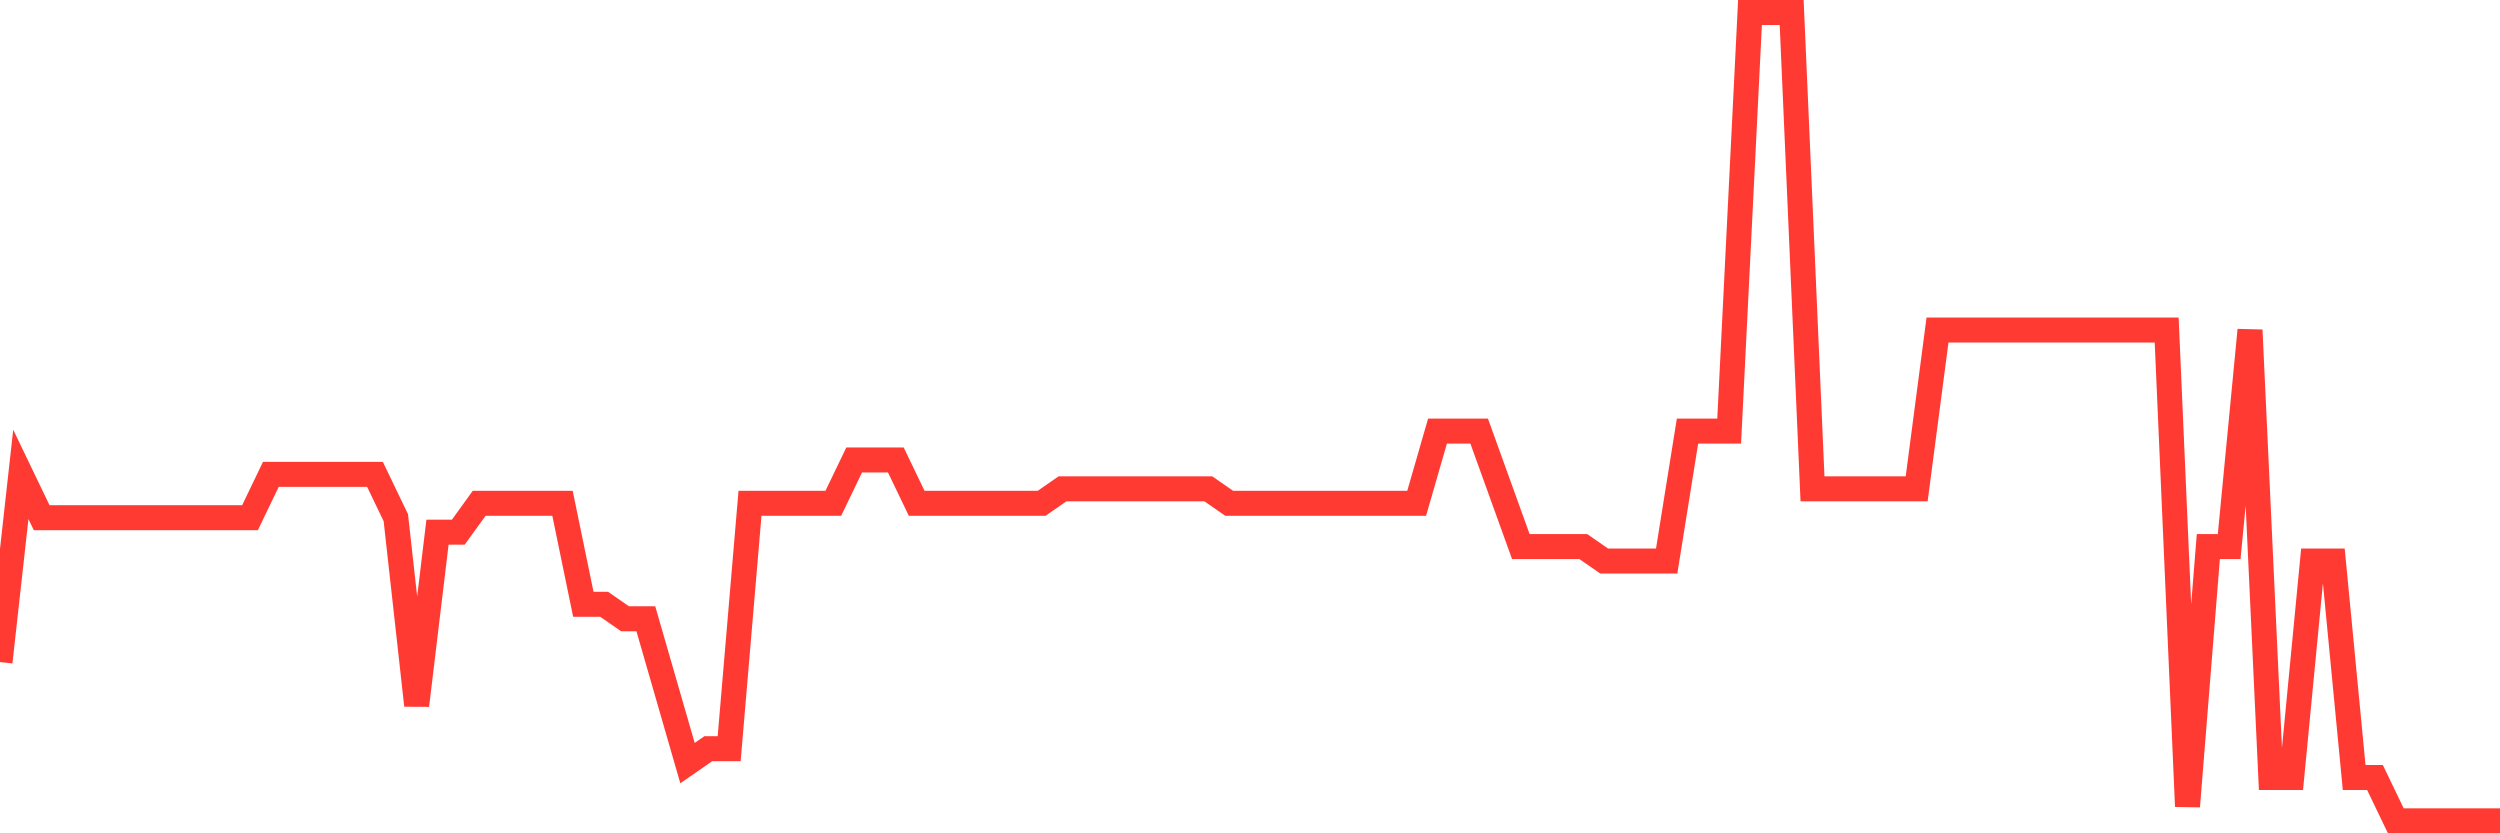 <svg
  xmlns="http://www.w3.org/2000/svg"
  xmlns:xlink="http://www.w3.org/1999/xlink"
  width="120"
  height="40"
  viewBox="0 0 120 40"
  preserveAspectRatio="none"
>
  <polyline
    points="0,31.779 1,22.771 2,24.85 3,24.85 4,24.85 5,24.85 6,24.85 7,24.85 8,24.85 9,24.85 10,24.85 11,24.85 12,24.85 13,22.771 14,22.771 15,22.771 16,22.771 17,22.771 18,22.771 19,24.85 20,33.857 21,25.543 22,25.543 23,24.157 24,24.157 25,24.157 26,24.157 27,24.157 28,29.007 29,29.007 30,29.7 31,29.7 32,33.164 33,36.629 34,35.936 35,35.936 36,24.157 37,24.157 38,24.157 39,24.157 40,24.157 41,22.079 42,22.079 43,22.079 44,24.157 45,24.157 46,24.157 47,24.157 48,24.157 49,24.157 50,24.157 51,23.464 52,23.464 53,23.464 54,23.464 55,23.464 56,23.464 57,23.464 58,23.464 59,24.157 60,24.157 61,24.157 62,24.157 63,24.157 64,24.157 65,24.157 66,24.157 67,24.157 68,24.157 69,20.693 70,20.693 71,20.693 72,23.464 73,26.236 74,26.236 75,26.236 76,26.236 77,26.929 78,26.929 79,26.929 80,26.929 81,20.693 82,20.693 83,20.693 84,0.6 85,0.6 86,0.6 87,23.464 88,23.464 89,23.464 90,23.464 91,23.464 92,23.464 93,15.843 94,15.843 95,15.843 96,15.843 97,15.843 98,15.843 99,15.843 100,15.843 101,15.843 102,15.843 103,15.843 104,15.843 105,38.707 106,26.236 107,26.236 108,15.843 109,37.321 110,37.321 111,26.929 112,26.929 113,37.321 114,37.321 115,39.4 116,39.4 117,39.4 118,39.4 119,39.4 120,39.4"
    fill="none"
    stroke="#ff3a33"
    stroke-width="1.2"
  >
  </polyline>
</svg>